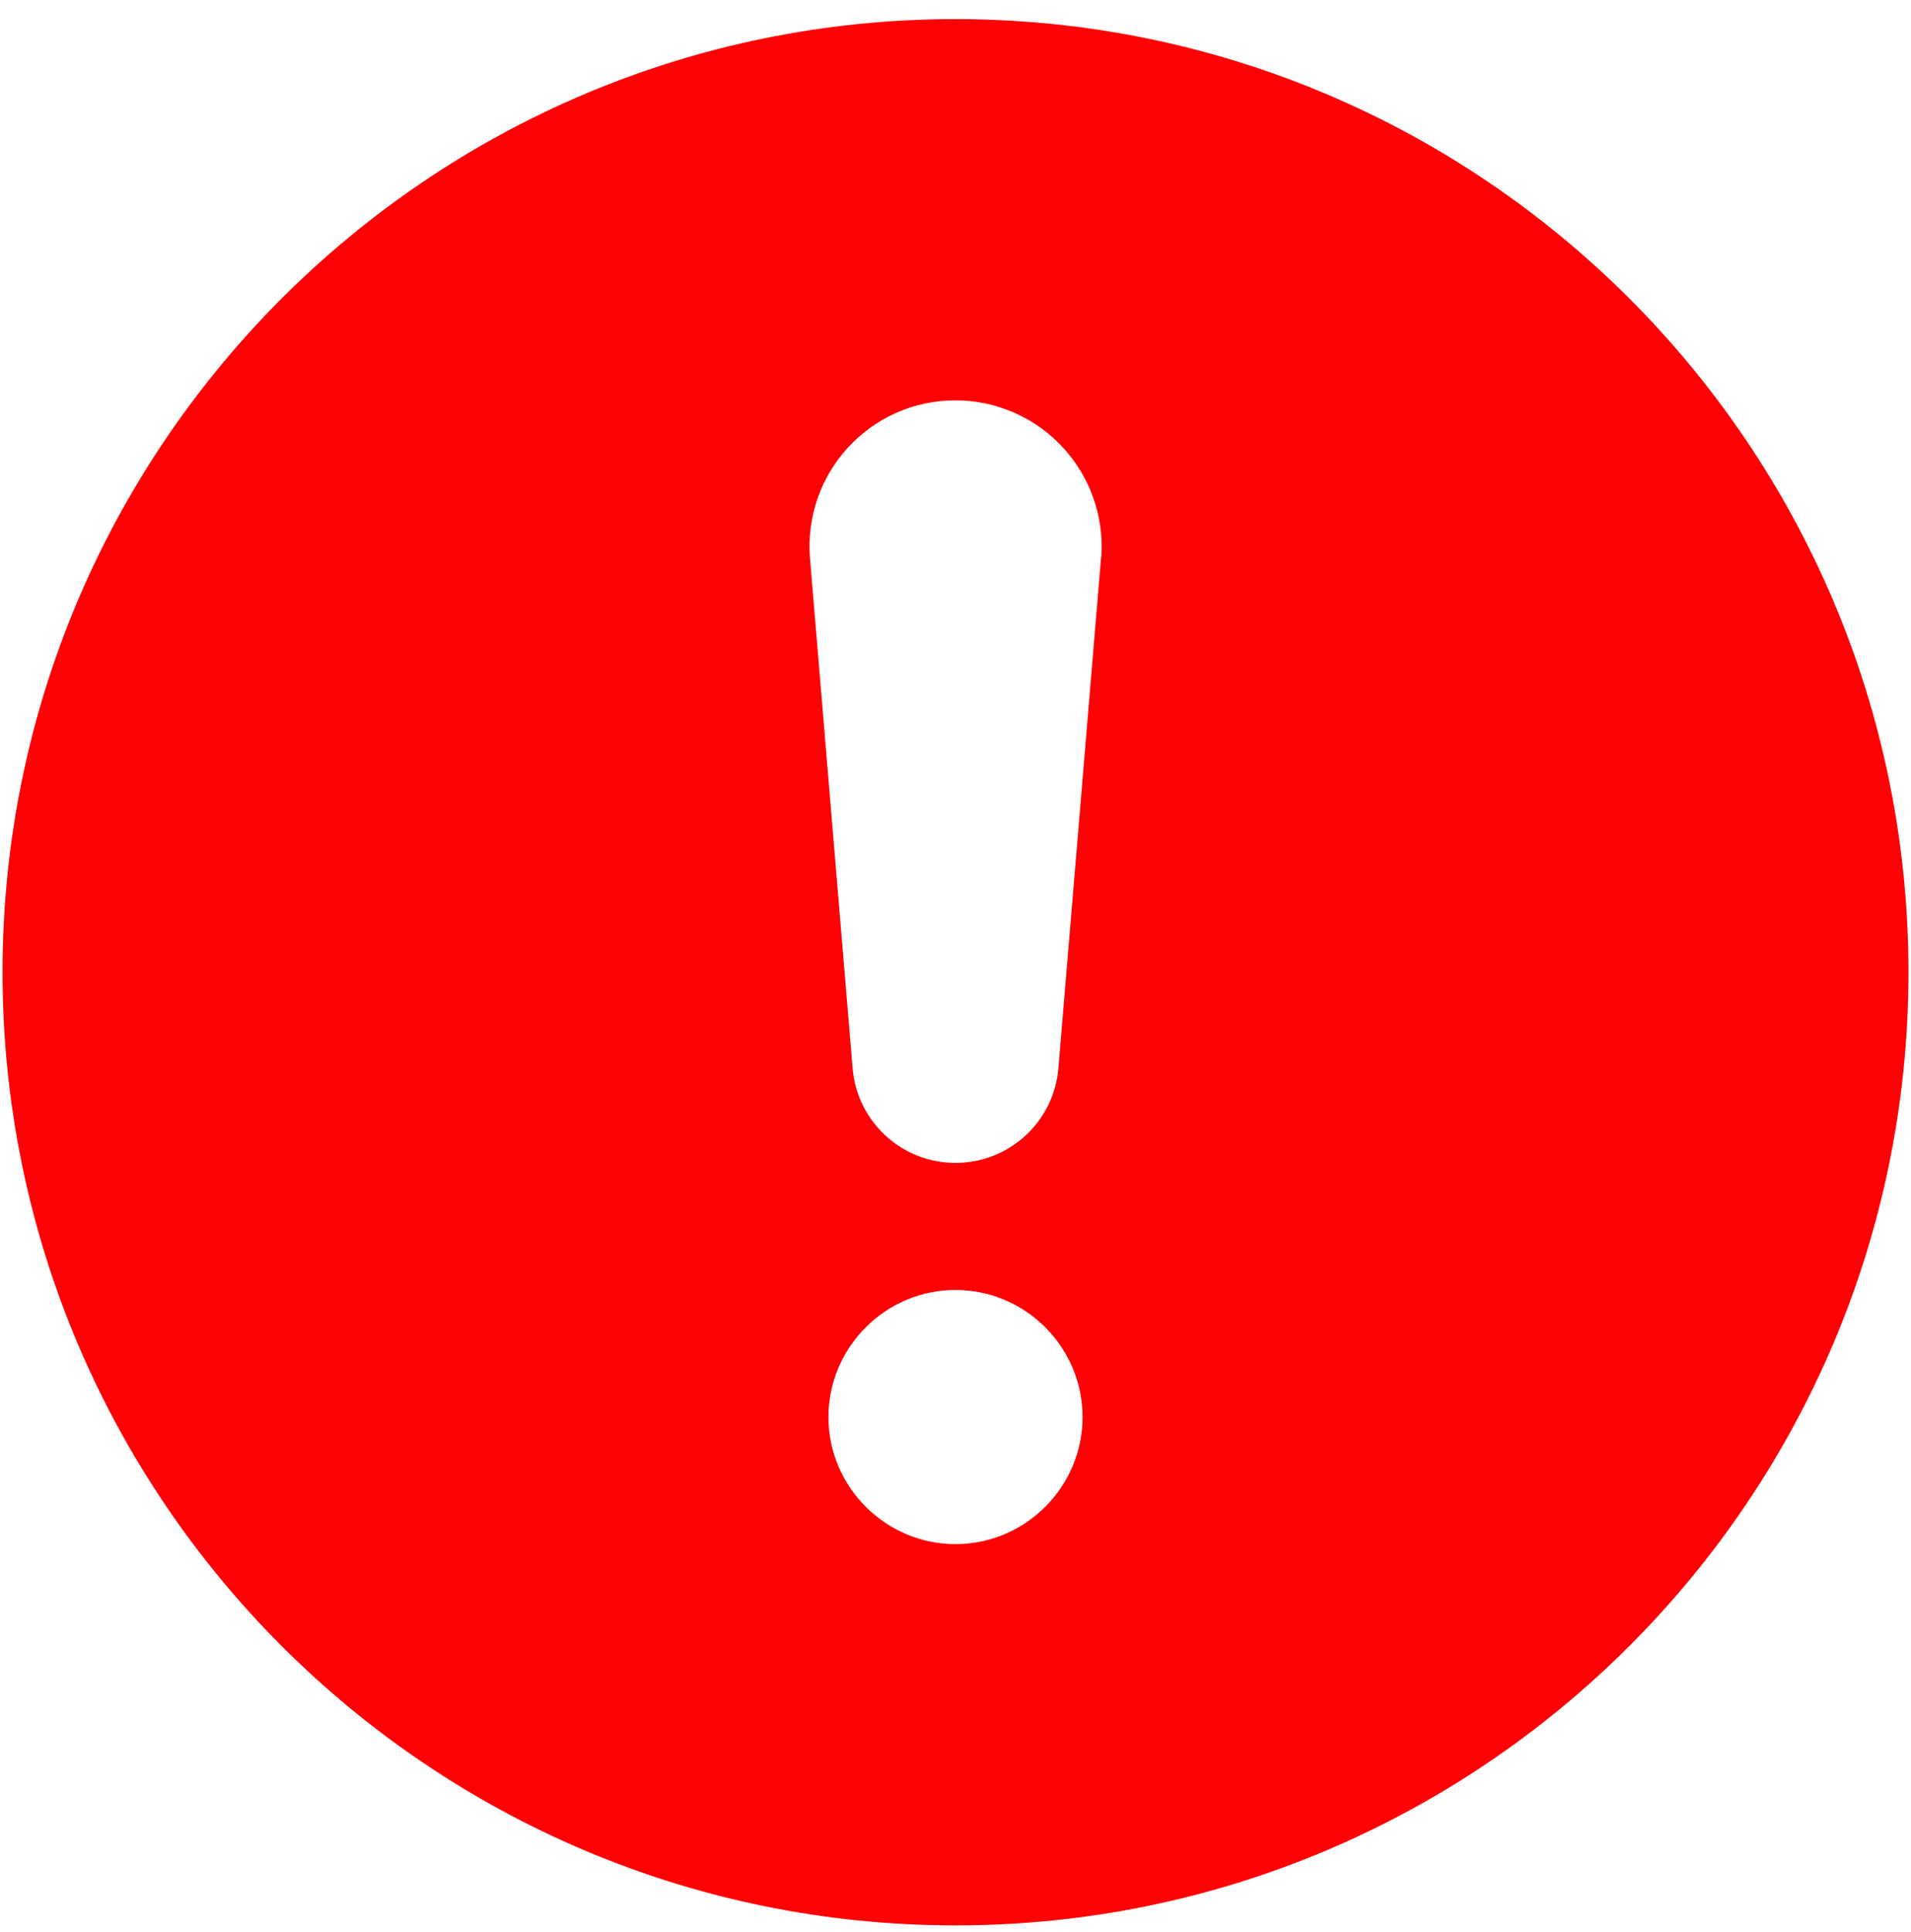 <svg width="94" height="95" viewBox="0 0 94 95" fill="none" xmlns="http://www.w3.org/2000/svg">
<path d="M47 0.94C21.125 0.94 0.125 21.94 0.125 47.815C0.125 73.69 21.125 94.69 47 94.69C72.875 94.69 93.875 73.69 93.875 47.815C93.875 21.94 72.875 0.94 47 0.94ZM47 75.94C43.562 75.94 40.75 73.128 40.75 69.69C40.75 66.253 43.562 63.44 47 63.44C50.438 63.44 53.25 66.253 53.25 69.69C53.25 73.128 50.438 75.94 47 75.94ZM54.156 27.472L52.062 52.534C51.844 55.159 49.656 57.19 47 57.19C44.344 57.19 42.156 55.159 41.938 52.534L39.844 27.472C39.5 23.284 42.781 19.69 47 19.69C47.944 19.69 48.879 19.876 49.751 20.238C50.623 20.599 51.415 21.128 52.082 21.796C52.75 22.463 53.279 23.255 53.64 24.127C54.002 24.999 54.188 25.934 54.188 26.878C54.188 27.065 54.188 27.284 54.156 27.472Z" fill="#FF0004"/>
</svg>
